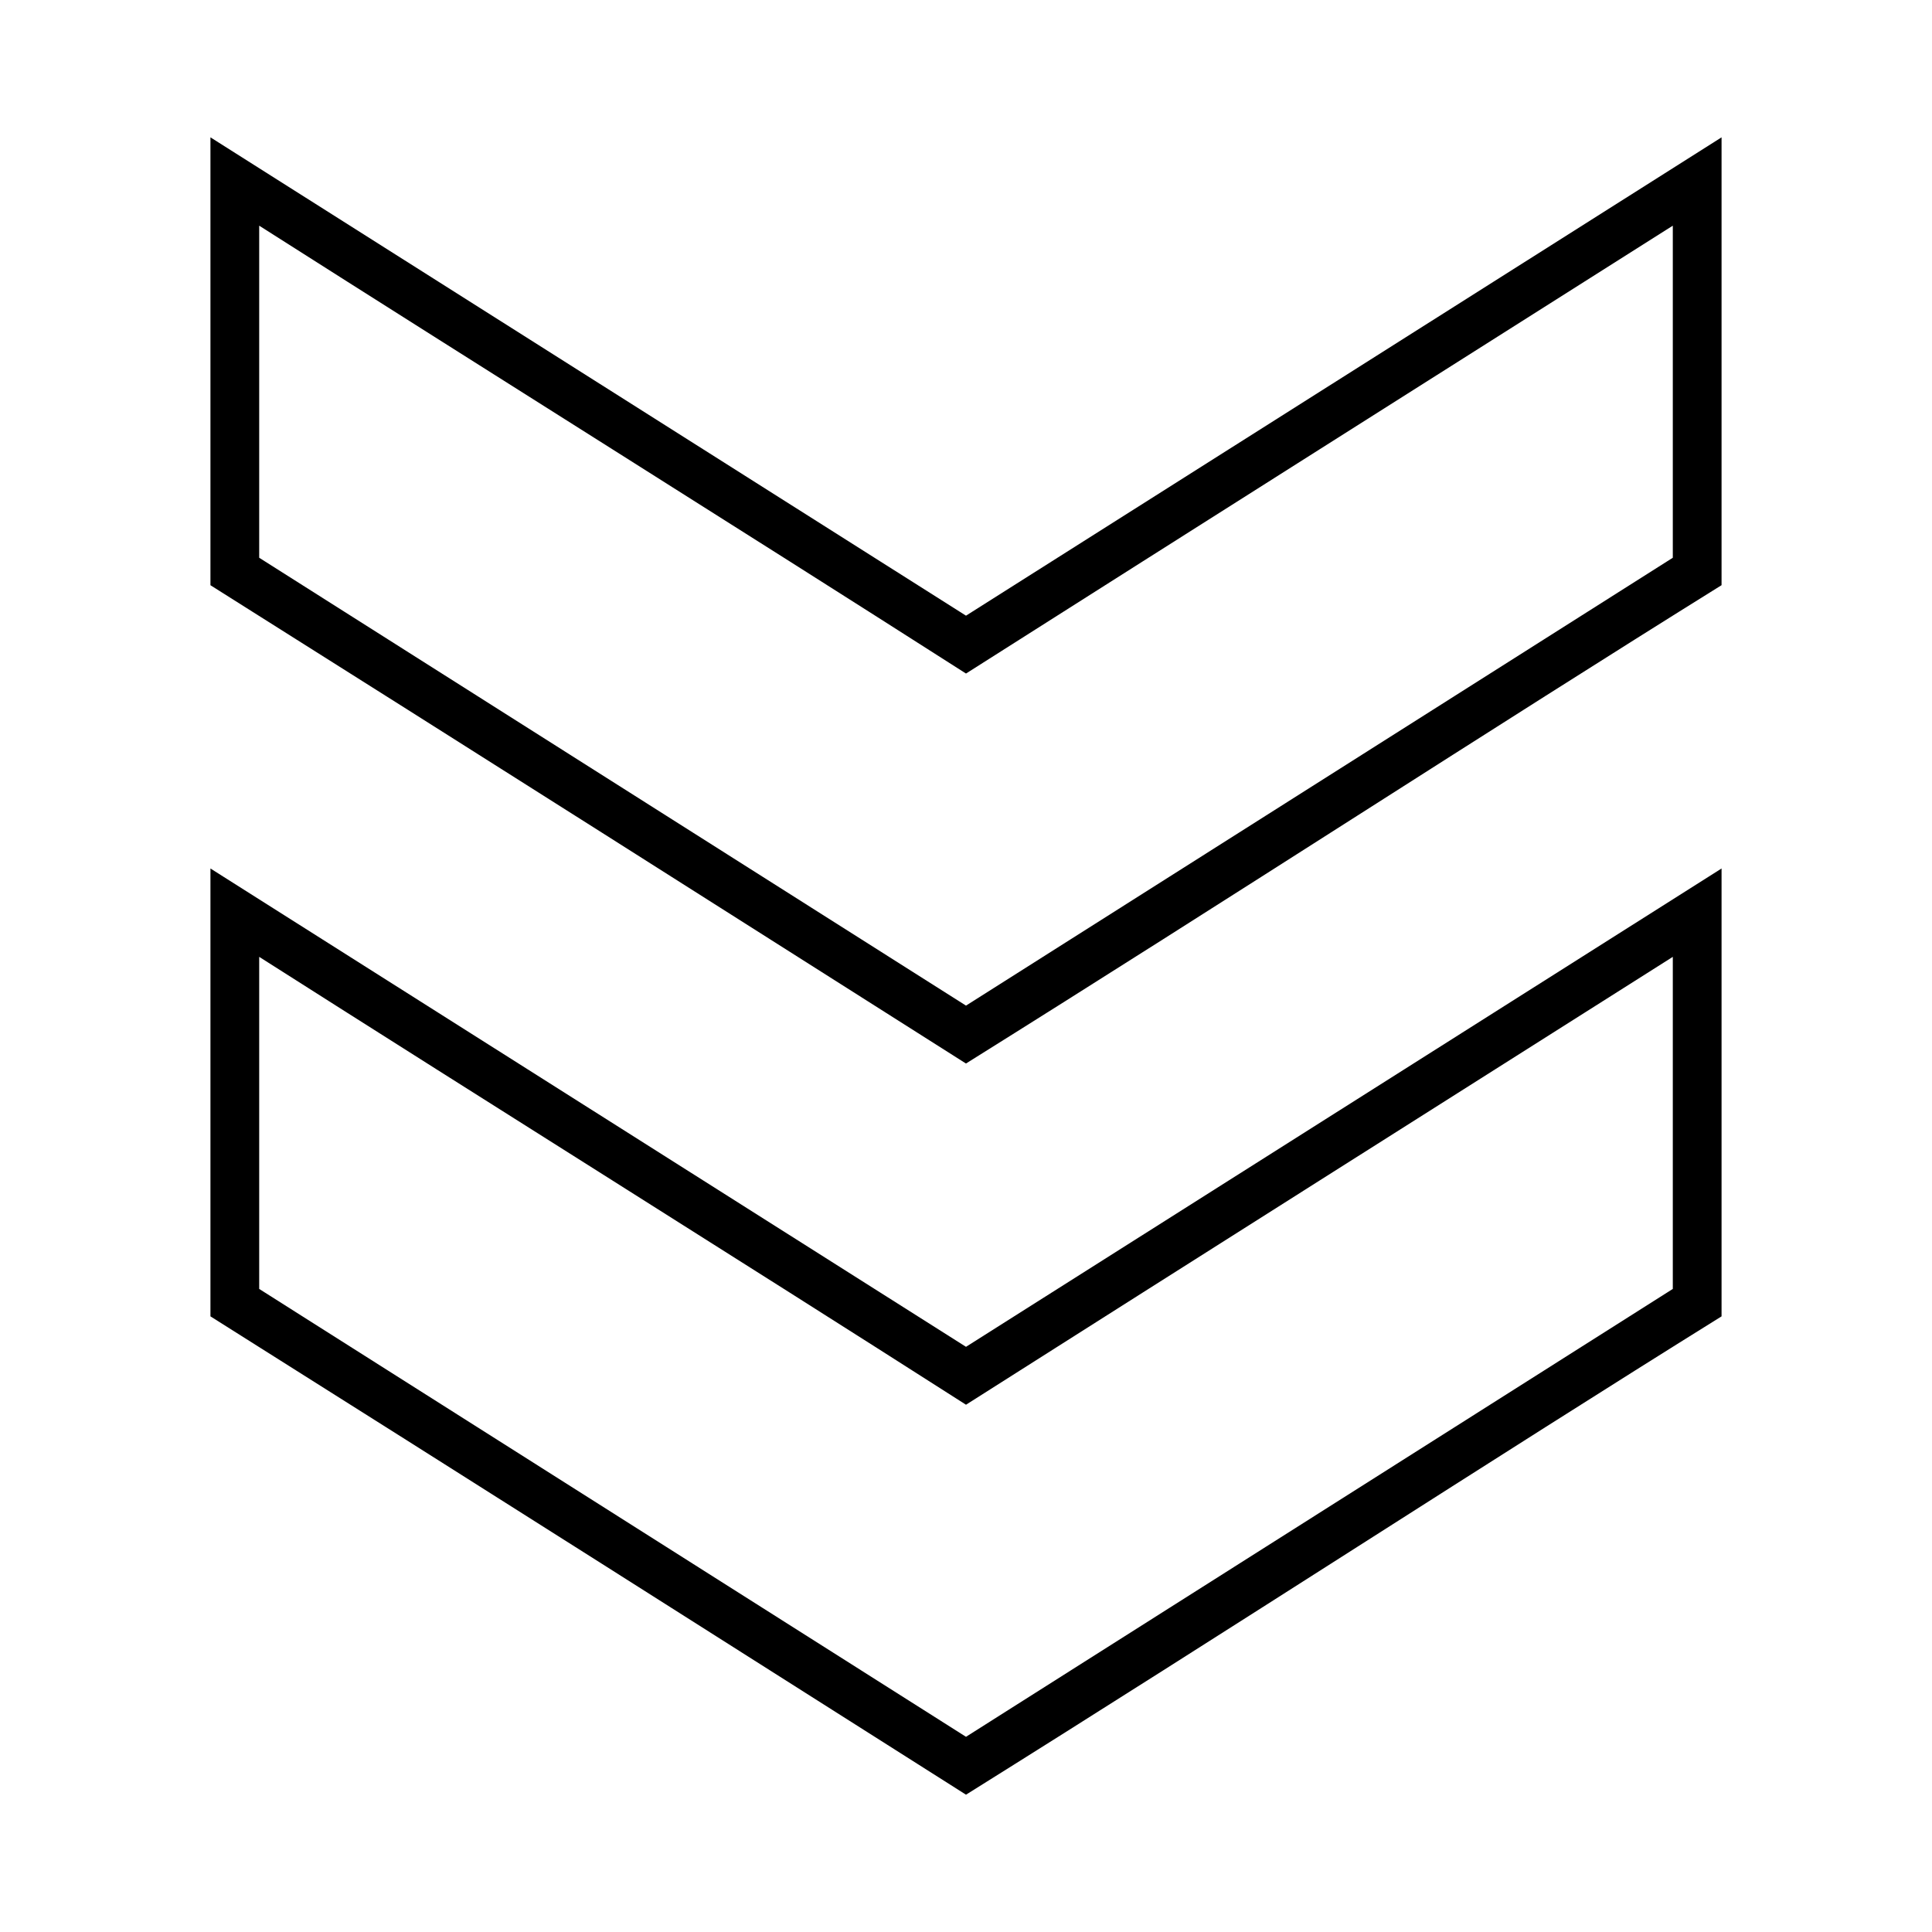 <?xml version="1.0" encoding="UTF-8"?>
<!-- The Best Svg Icon site in the world: iconSvg.co, Visit us! https://iconsvg.co -->
<svg fill="#000000" width="800px" height="800px" version="1.1" viewBox="144 144 512 512" xmlns="http://www.w3.org/2000/svg">
 <path d="m400 619.61c69.828-43.645 140.34-89.48 200.23-126.76v-118.69c-66.75 42.246-133.49 84.504-200.23 126.76-66.75-42.242-133.48-84.523-200.23-126.76v118.69c70.191 44.223 139.82 88.445 200.23 126.76zm0-15.34-187.31-118.69v-88.004c62.355 39.691 125.02 78.891 187.31 118.69 62.395-39.629 124.87-79.137 187.31-118.69v88.004zm0-178.43c69.828-43.645 140.34-89.48 200.23-126.76v-118.68c-66.75 42.246-133.49 84.504-200.23 126.76-66.75-42.242-133.48-84.523-200.23-126.76v118.69c70.191 44.223 139.82 88.445 200.23 126.76zm0-15.34-187.31-118.69v-88.004c62.355 39.691 125.02 78.891 187.31 118.69 62.395-39.629 124.87-79.137 187.31-118.69v88.004l-187.31 118.69z"/>
</svg>
